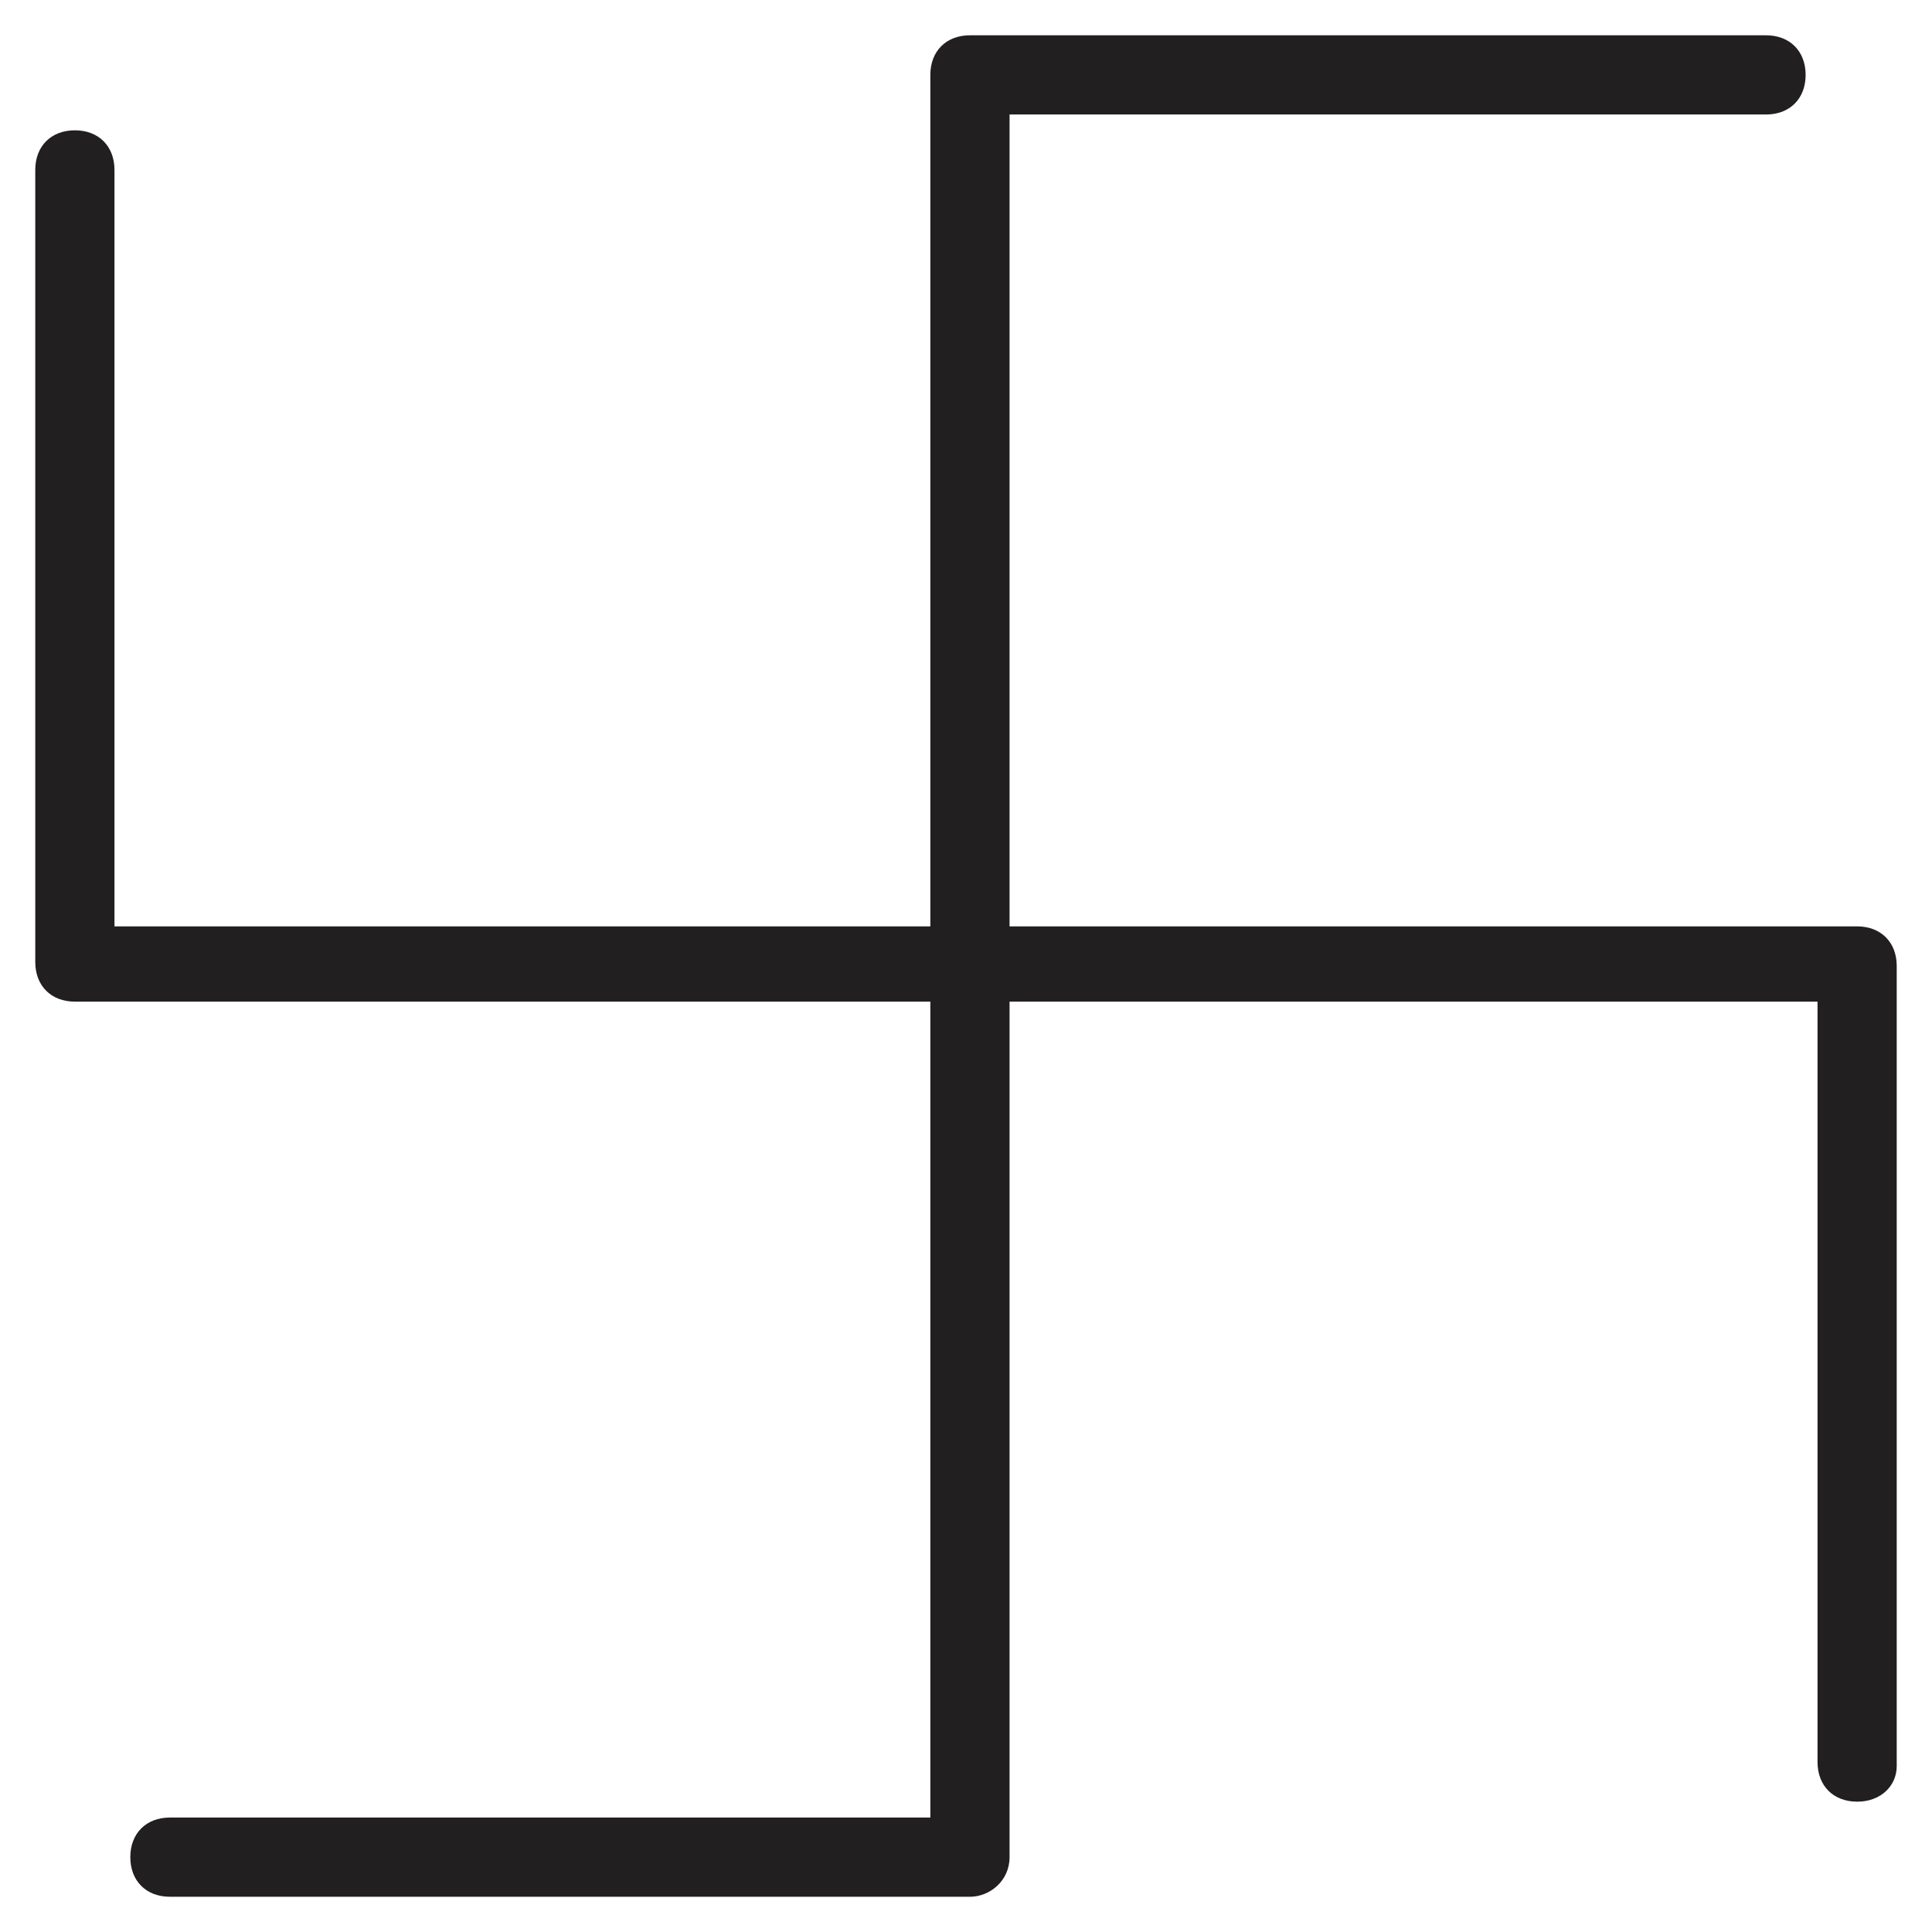 <?xml version="1.0" encoding="UTF-8"?>
<!-- Uploaded to: SVG Repo, www.svgrepo.com, Generator: SVG Repo Mixer Tools -->
<svg width="800px" height="800px" version="1.1" viewBox="144 144 512 512" xmlns="http://www.w3.org/2000/svg">
 <g fill="#221f20">
  <path d="m636.16 621.46c-6.297 0-10.496-4.199-10.496-10.496v-201.52h-461.82c-6.297 0-10.496-4.199-10.496-10.496l-0.004-209.92c0-6.297 4.199-10.496 10.496-10.496 6.297 0 10.496 4.199 10.496 10.496v200.47h461.82c6.297 0 10.496 4.199 10.496 10.496v212.02c0.004 5.25-4.195 9.449-10.492 9.449z"/>
  <path d="m401.05 646.66h-212.02c-6.297 0-10.496-4.199-10.496-10.496s4.199-10.496 10.496-10.496h201.52v-461.82c0-6.297 4.199-10.496 10.496-10.496h210.97c6.297 0 10.496 4.199 10.496 10.496s-4.199 10.496-10.496 10.496l-200.47-0.004v461.82c0 6.301-5.246 10.5-10.496 10.5z"/>
 </g>
</svg>
